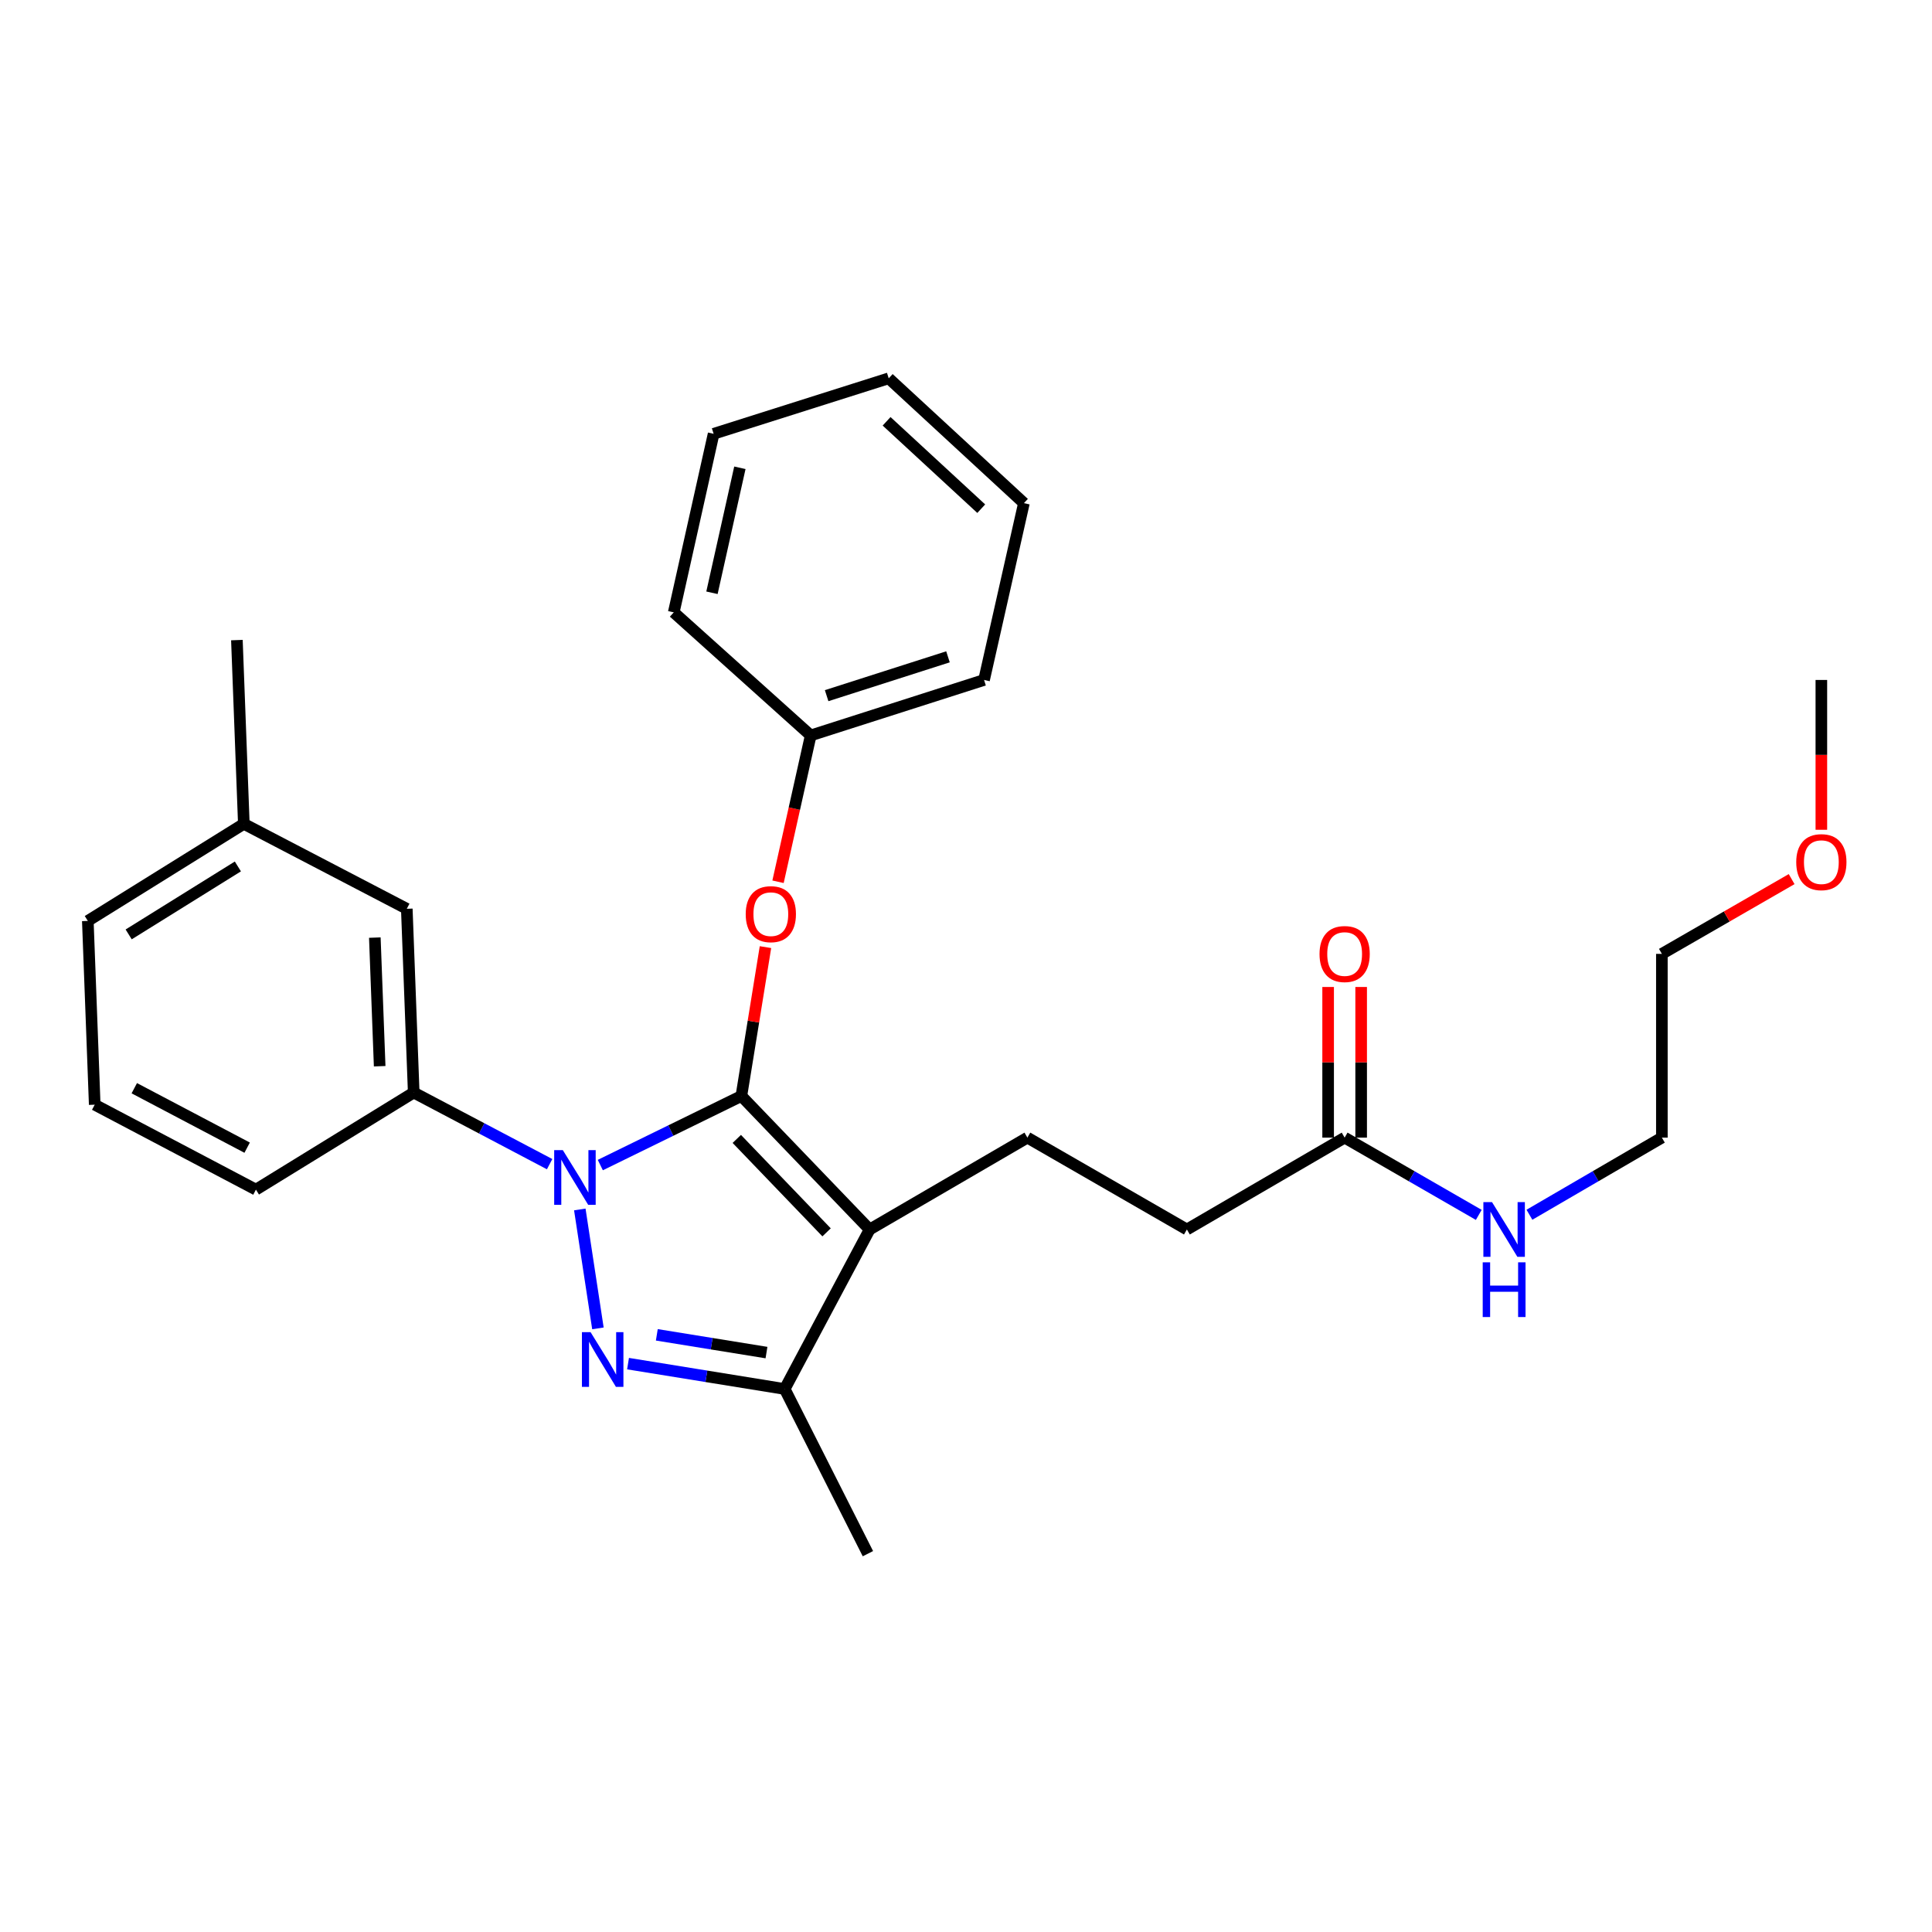<?xml version='1.0' encoding='iso-8859-1'?>
<svg version='1.1' baseProfile='full'
              xmlns='http://www.w3.org/2000/svg'
                      xmlns:rdkit='http://www.rdkit.org/xml'
                      xmlns:xlink='http://www.w3.org/1999/xlink'
                  xml:space='preserve'
width='1000px' height='1000px' viewBox='0 0 1000 1000'>
<!-- END OF HEADER -->
<rect style='opacity:1.0;fill:#FFFFFF;stroke:none' width='1000' height='1000' x='0' y='0'> </rect>
<path class='bond-0' d='M 860.183,493.723 L 860.183,588.833' style='fill:none;fill-rule:evenodd;stroke:#000000;stroke-width:6px;stroke-linecap:butt;stroke-linejoin:miter;stroke-opacity:1' />
<path class='bond-1' d='M 860.183,493.723 L 893.765,474.374' style='fill:none;fill-rule:evenodd;stroke:#000000;stroke-width:6px;stroke-linecap:butt;stroke-linejoin:miter;stroke-opacity:1' />
<path class='bond-1' d='M 893.765,474.374 L 927.348,455.025' style='fill:none;fill-rule:evenodd;stroke:#FF0000;stroke-width:6px;stroke-linecap:butt;stroke-linejoin:miter;stroke-opacity:1' />
<path class='bond-2' d='M 695.984,588.833 L 730.696,608.829' style='fill:none;fill-rule:evenodd;stroke:#000000;stroke-width:6px;stroke-linecap:butt;stroke-linejoin:miter;stroke-opacity:1' />
<path class='bond-2' d='M 730.696,608.829 L 765.408,628.825' style='fill:none;fill-rule:evenodd;stroke:#0000FF;stroke-width:6px;stroke-linecap:butt;stroke-linejoin:miter;stroke-opacity:1' />
<path class='bond-3' d='M 704.531,588.833 L 704.531,549.847' style='fill:none;fill-rule:evenodd;stroke:#000000;stroke-width:6px;stroke-linecap:butt;stroke-linejoin:miter;stroke-opacity:1' />
<path class='bond-3' d='M 704.531,549.847 L 704.531,510.86' style='fill:none;fill-rule:evenodd;stroke:#FF0000;stroke-width:6px;stroke-linecap:butt;stroke-linejoin:miter;stroke-opacity:1' />
<path class='bond-3' d='M 687.437,588.833 L 687.437,549.847' style='fill:none;fill-rule:evenodd;stroke:#000000;stroke-width:6px;stroke-linecap:butt;stroke-linejoin:miter;stroke-opacity:1' />
<path class='bond-3' d='M 687.437,549.847 L 687.437,510.86' style='fill:none;fill-rule:evenodd;stroke:#FF0000;stroke-width:6px;stroke-linecap:butt;stroke-linejoin:miter;stroke-opacity:1' />
<path class='bond-4' d='M 695.984,588.833 L 614.331,636.383' style='fill:none;fill-rule:evenodd;stroke:#000000;stroke-width:6px;stroke-linecap:butt;stroke-linejoin:miter;stroke-opacity:1' />
<path class='bond-5' d='M 791.632,628.753 L 825.908,608.793' style='fill:none;fill-rule:evenodd;stroke:#0000FF;stroke-width:6px;stroke-linecap:butt;stroke-linejoin:miter;stroke-opacity:1' />
<path class='bond-5' d='M 825.908,608.793 L 860.183,588.833' style='fill:none;fill-rule:evenodd;stroke:#000000;stroke-width:6px;stroke-linecap:butt;stroke-linejoin:miter;stroke-opacity:1' />
<path class='bond-6' d='M 531.775,588.833 L 614.331,636.383' style='fill:none;fill-rule:evenodd;stroke:#000000;stroke-width:6px;stroke-linecap:butt;stroke-linejoin:miter;stroke-opacity:1' />
<path class='bond-7' d='M 531.775,588.833 L 450.122,636.383' style='fill:none;fill-rule:evenodd;stroke:#000000;stroke-width:6px;stroke-linecap:butt;stroke-linejoin:miter;stroke-opacity:1' />
<path class='bond-8' d='M 284.486,602.568 L 249.311,584.034' style='fill:none;fill-rule:evenodd;stroke:#0000FF;stroke-width:6px;stroke-linecap:butt;stroke-linejoin:miter;stroke-opacity:1' />
<path class='bond-8' d='M 249.311,584.034 L 214.136,565.499' style='fill:none;fill-rule:evenodd;stroke:#000000;stroke-width:6px;stroke-linecap:butt;stroke-linejoin:miter;stroke-opacity:1' />
<path class='bond-9' d='M 310.722,603.037 L 347.226,585.166' style='fill:none;fill-rule:evenodd;stroke:#0000FF;stroke-width:6px;stroke-linecap:butt;stroke-linejoin:miter;stroke-opacity:1' />
<path class='bond-9' d='M 347.226,585.166 L 383.73,567.294' style='fill:none;fill-rule:evenodd;stroke:#000000;stroke-width:6px;stroke-linecap:butt;stroke-linejoin:miter;stroke-opacity:1' />
<path class='bond-10' d='M 300.106,626.012 L 309.486,687.563' style='fill:none;fill-rule:evenodd;stroke:#0000FF;stroke-width:6px;stroke-linecap:butt;stroke-linejoin:miter;stroke-opacity:1' />
<path class='bond-11' d='M 383.73,567.294 L 389.968,528.763' style='fill:none;fill-rule:evenodd;stroke:#000000;stroke-width:6px;stroke-linecap:butt;stroke-linejoin:miter;stroke-opacity:1' />
<path class='bond-11' d='M 389.968,528.763 L 396.206,490.232' style='fill:none;fill-rule:evenodd;stroke:#FF0000;stroke-width:6px;stroke-linecap:butt;stroke-linejoin:miter;stroke-opacity:1' />
<path class='bond-12' d='M 383.73,567.294 L 450.122,636.383' style='fill:none;fill-rule:evenodd;stroke:#000000;stroke-width:6px;stroke-linecap:butt;stroke-linejoin:miter;stroke-opacity:1' />
<path class='bond-12' d='M 381.363,589.502 L 427.837,637.864' style='fill:none;fill-rule:evenodd;stroke:#000000;stroke-width:6px;stroke-linecap:butt;stroke-linejoin:miter;stroke-opacity:1' />
<path class='bond-13' d='M 450.122,636.383 L 406.161,718.939' style='fill:none;fill-rule:evenodd;stroke:#000000;stroke-width:6px;stroke-linecap:butt;stroke-linejoin:miter;stroke-opacity:1' />
<path class='bond-14' d='M 406.161,718.939 L 365.615,712.375' style='fill:none;fill-rule:evenodd;stroke:#000000;stroke-width:6px;stroke-linecap:butt;stroke-linejoin:miter;stroke-opacity:1' />
<path class='bond-14' d='M 365.615,712.375 L 325.07,705.812' style='fill:none;fill-rule:evenodd;stroke:#0000FF;stroke-width:6px;stroke-linecap:butt;stroke-linejoin:miter;stroke-opacity:1' />
<path class='bond-14' d='M 396.729,700.095 L 368.347,695.501' style='fill:none;fill-rule:evenodd;stroke:#000000;stroke-width:6px;stroke-linecap:butt;stroke-linejoin:miter;stroke-opacity:1' />
<path class='bond-14' d='M 368.347,695.501 L 339.965,690.906' style='fill:none;fill-rule:evenodd;stroke:#0000FF;stroke-width:6px;stroke-linecap:butt;stroke-linejoin:miter;stroke-opacity:1' />
<path class='bond-15' d='M 406.161,718.939 L 449.229,804.182' style='fill:none;fill-rule:evenodd;stroke:#000000;stroke-width:6px;stroke-linecap:butt;stroke-linejoin:miter;stroke-opacity:1' />
<path class='bond-16' d='M 402.708,456.399 L 411.163,418.531' style='fill:none;fill-rule:evenodd;stroke:#FF0000;stroke-width:6px;stroke-linecap:butt;stroke-linejoin:miter;stroke-opacity:1' />
<path class='bond-16' d='M 411.163,418.531 L 419.618,380.663' style='fill:none;fill-rule:evenodd;stroke:#000000;stroke-width:6px;stroke-linecap:butt;stroke-linejoin:miter;stroke-opacity:1' />
<path class='bond-17' d='M 529.98,260.425 L 459.998,195.818' style='fill:none;fill-rule:evenodd;stroke:#000000;stroke-width:6px;stroke-linecap:butt;stroke-linejoin:miter;stroke-opacity:1' />
<path class='bond-17' d='M 507.888,263.294 L 458.9,218.069' style='fill:none;fill-rule:evenodd;stroke:#000000;stroke-width:6px;stroke-linecap:butt;stroke-linejoin:miter;stroke-opacity:1' />
<path class='bond-18' d='M 529.98,260.425 L 509.344,351.945' style='fill:none;fill-rule:evenodd;stroke:#000000;stroke-width:6px;stroke-linecap:butt;stroke-linejoin:miter;stroke-opacity:1' />
<path class='bond-19' d='M 459.998,195.818 L 369.371,224.536' style='fill:none;fill-rule:evenodd;stroke:#000000;stroke-width:6px;stroke-linecap:butt;stroke-linejoin:miter;stroke-opacity:1' />
<path class='bond-20' d='M 369.371,224.536 L 348.734,316.959' style='fill:none;fill-rule:evenodd;stroke:#000000;stroke-width:6px;stroke-linecap:butt;stroke-linejoin:miter;stroke-opacity:1' />
<path class='bond-20' d='M 382.959,242.125 L 368.513,306.821' style='fill:none;fill-rule:evenodd;stroke:#000000;stroke-width:6px;stroke-linecap:butt;stroke-linejoin:miter;stroke-opacity:1' />
<path class='bond-21' d='M 126.206,426.419 L 45.455,476.666' style='fill:none;fill-rule:evenodd;stroke:#000000;stroke-width:6px;stroke-linecap:butt;stroke-linejoin:miter;stroke-opacity:1' />
<path class='bond-21' d='M 123.124,448.47 L 66.598,483.643' style='fill:none;fill-rule:evenodd;stroke:#000000;stroke-width:6px;stroke-linecap:butt;stroke-linejoin:miter;stroke-opacity:1' />
<path class='bond-22' d='M 126.206,426.419 L 210.556,470.389' style='fill:none;fill-rule:evenodd;stroke:#000000;stroke-width:6px;stroke-linecap:butt;stroke-linejoin:miter;stroke-opacity:1' />
<path class='bond-23' d='M 126.206,426.419 L 122.616,331.309' style='fill:none;fill-rule:evenodd;stroke:#000000;stroke-width:6px;stroke-linecap:butt;stroke-linejoin:miter;stroke-opacity:1' />
<path class='bond-24' d='M 45.455,476.666 L 49.025,571.786' style='fill:none;fill-rule:evenodd;stroke:#000000;stroke-width:6px;stroke-linecap:butt;stroke-linejoin:miter;stroke-opacity:1' />
<path class='bond-25' d='M 49.025,571.786 L 132.474,615.747' style='fill:none;fill-rule:evenodd;stroke:#000000;stroke-width:6px;stroke-linecap:butt;stroke-linejoin:miter;stroke-opacity:1' />
<path class='bond-25' d='M 69.51,563.256 L 127.924,594.029' style='fill:none;fill-rule:evenodd;stroke:#000000;stroke-width:6px;stroke-linecap:butt;stroke-linejoin:miter;stroke-opacity:1' />
<path class='bond-26' d='M 132.474,615.747 L 214.136,565.499' style='fill:none;fill-rule:evenodd;stroke:#000000;stroke-width:6px;stroke-linecap:butt;stroke-linejoin:miter;stroke-opacity:1' />
<path class='bond-27' d='M 214.136,565.499 L 210.556,470.389' style='fill:none;fill-rule:evenodd;stroke:#000000;stroke-width:6px;stroke-linecap:butt;stroke-linejoin:miter;stroke-opacity:1' />
<path class='bond-27' d='M 196.517,551.876 L 194.011,485.299' style='fill:none;fill-rule:evenodd;stroke:#000000;stroke-width:6px;stroke-linecap:butt;stroke-linejoin:miter;stroke-opacity:1' />
<path class='bond-28' d='M 348.734,316.959 L 419.618,380.663' style='fill:none;fill-rule:evenodd;stroke:#000000;stroke-width:6px;stroke-linecap:butt;stroke-linejoin:miter;stroke-opacity:1' />
<path class='bond-29' d='M 419.618,380.663 L 509.344,351.945' style='fill:none;fill-rule:evenodd;stroke:#000000;stroke-width:6px;stroke-linecap:butt;stroke-linejoin:miter;stroke-opacity:1' />
<path class='bond-29' d='M 427.866,360.075 L 490.674,339.972' style='fill:none;fill-rule:evenodd;stroke:#000000;stroke-width:6px;stroke-linecap:butt;stroke-linejoin:miter;stroke-opacity:1' />
<path class='bond-30' d='M 942.729,429.487 L 942.729,390.716' style='fill:none;fill-rule:evenodd;stroke:#FF0000;stroke-width:6px;stroke-linecap:butt;stroke-linejoin:miter;stroke-opacity:1' />
<path class='bond-30' d='M 942.729,390.716 L 942.729,351.945' style='fill:none;fill-rule:evenodd;stroke:#000000;stroke-width:6px;stroke-linecap:butt;stroke-linejoin:miter;stroke-opacity:1' />
<path  class='atom-2' d='M 772.27 622.223
L 781.55 637.223
Q 782.47 638.703, 783.95 641.383
Q 785.43 644.063, 785.51 644.223
L 785.51 622.223
L 789.27 622.223
L 789.27 650.543
L 785.39 650.543
L 775.43 634.143
Q 774.27 632.223, 773.03 630.023
Q 771.83 627.823, 771.47 627.143
L 771.47 650.543
L 767.79 650.543
L 767.79 622.223
L 772.27 622.223
' fill='#0000FF'/>
<path  class='atom-2' d='M 767.45 653.375
L 771.29 653.375
L 771.29 665.415
L 785.77 665.415
L 785.77 653.375
L 789.61 653.375
L 789.61 681.695
L 785.77 681.695
L 785.77 668.615
L 771.29 668.615
L 771.29 681.695
L 767.45 681.695
L 767.45 653.375
' fill='#0000FF'/>
<path  class='atom-3' d='M 682.984 493.803
Q 682.984 487.003, 686.344 483.203
Q 689.704 479.403, 695.984 479.403
Q 702.264 479.403, 705.624 483.203
Q 708.984 487.003, 708.984 493.803
Q 708.984 500.683, 705.584 504.603
Q 702.184 508.483, 695.984 508.483
Q 689.744 508.483, 686.344 504.603
Q 682.984 500.723, 682.984 493.803
M 695.984 505.283
Q 700.304 505.283, 702.624 502.403
Q 704.984 499.483, 704.984 493.803
Q 704.984 488.243, 702.624 485.443
Q 700.304 482.603, 695.984 482.603
Q 691.664 482.603, 689.304 485.403
Q 686.984 488.203, 686.984 493.803
Q 686.984 499.523, 689.304 502.403
Q 691.664 505.283, 695.984 505.283
' fill='#FF0000'/>
<path  class='atom-7' d='M 291.325 595.309
L 300.605 610.309
Q 301.525 611.789, 303.005 614.469
Q 304.485 617.149, 304.565 617.309
L 304.565 595.309
L 308.325 595.309
L 308.325 623.629
L 304.445 623.629
L 294.485 607.229
Q 293.325 605.309, 292.085 603.109
Q 290.885 600.909, 290.525 600.229
L 290.525 623.629
L 286.845 623.629
L 286.845 595.309
L 291.325 595.309
' fill='#0000FF'/>
<path  class='atom-11' d='M 305.684 689.527
L 314.964 704.527
Q 315.884 706.007, 317.364 708.687
Q 318.844 711.367, 318.924 711.527
L 318.924 689.527
L 322.684 689.527
L 322.684 717.847
L 318.804 717.847
L 308.844 701.447
Q 307.684 699.527, 306.444 697.327
Q 305.244 695.127, 304.884 694.447
L 304.884 717.847
L 301.204 717.847
L 301.204 689.527
L 305.684 689.527
' fill='#0000FF'/>
<path  class='atom-12' d='M 385.982 473.166
Q 385.982 466.366, 389.342 462.566
Q 392.702 458.766, 398.982 458.766
Q 405.262 458.766, 408.622 462.566
Q 411.982 466.366, 411.982 473.166
Q 411.982 480.046, 408.582 483.966
Q 405.182 487.846, 398.982 487.846
Q 392.742 487.846, 389.342 483.966
Q 385.982 480.086, 385.982 473.166
M 398.982 484.646
Q 403.302 484.646, 405.622 481.766
Q 407.982 478.846, 407.982 473.166
Q 407.982 467.606, 405.622 464.806
Q 403.302 461.966, 398.982 461.966
Q 394.662 461.966, 392.302 464.766
Q 389.982 467.566, 389.982 473.166
Q 389.982 478.886, 392.302 481.766
Q 394.662 484.646, 398.982 484.646
' fill='#FF0000'/>
<path  class='atom-27' d='M 929.729 446.243
Q 929.729 439.443, 933.089 435.643
Q 936.449 431.843, 942.729 431.843
Q 949.009 431.843, 952.369 435.643
Q 955.729 439.443, 955.729 446.243
Q 955.729 453.123, 952.329 457.043
Q 948.929 460.923, 942.729 460.923
Q 936.489 460.923, 933.089 457.043
Q 929.729 453.163, 929.729 446.243
M 942.729 457.723
Q 947.049 457.723, 949.369 454.843
Q 951.729 451.923, 951.729 446.243
Q 951.729 440.683, 949.369 437.883
Q 947.049 435.043, 942.729 435.043
Q 938.409 435.043, 936.049 437.843
Q 933.729 440.643, 933.729 446.243
Q 933.729 451.963, 936.049 454.843
Q 938.409 457.723, 942.729 457.723
' fill='#FF0000'/>
</svg>
